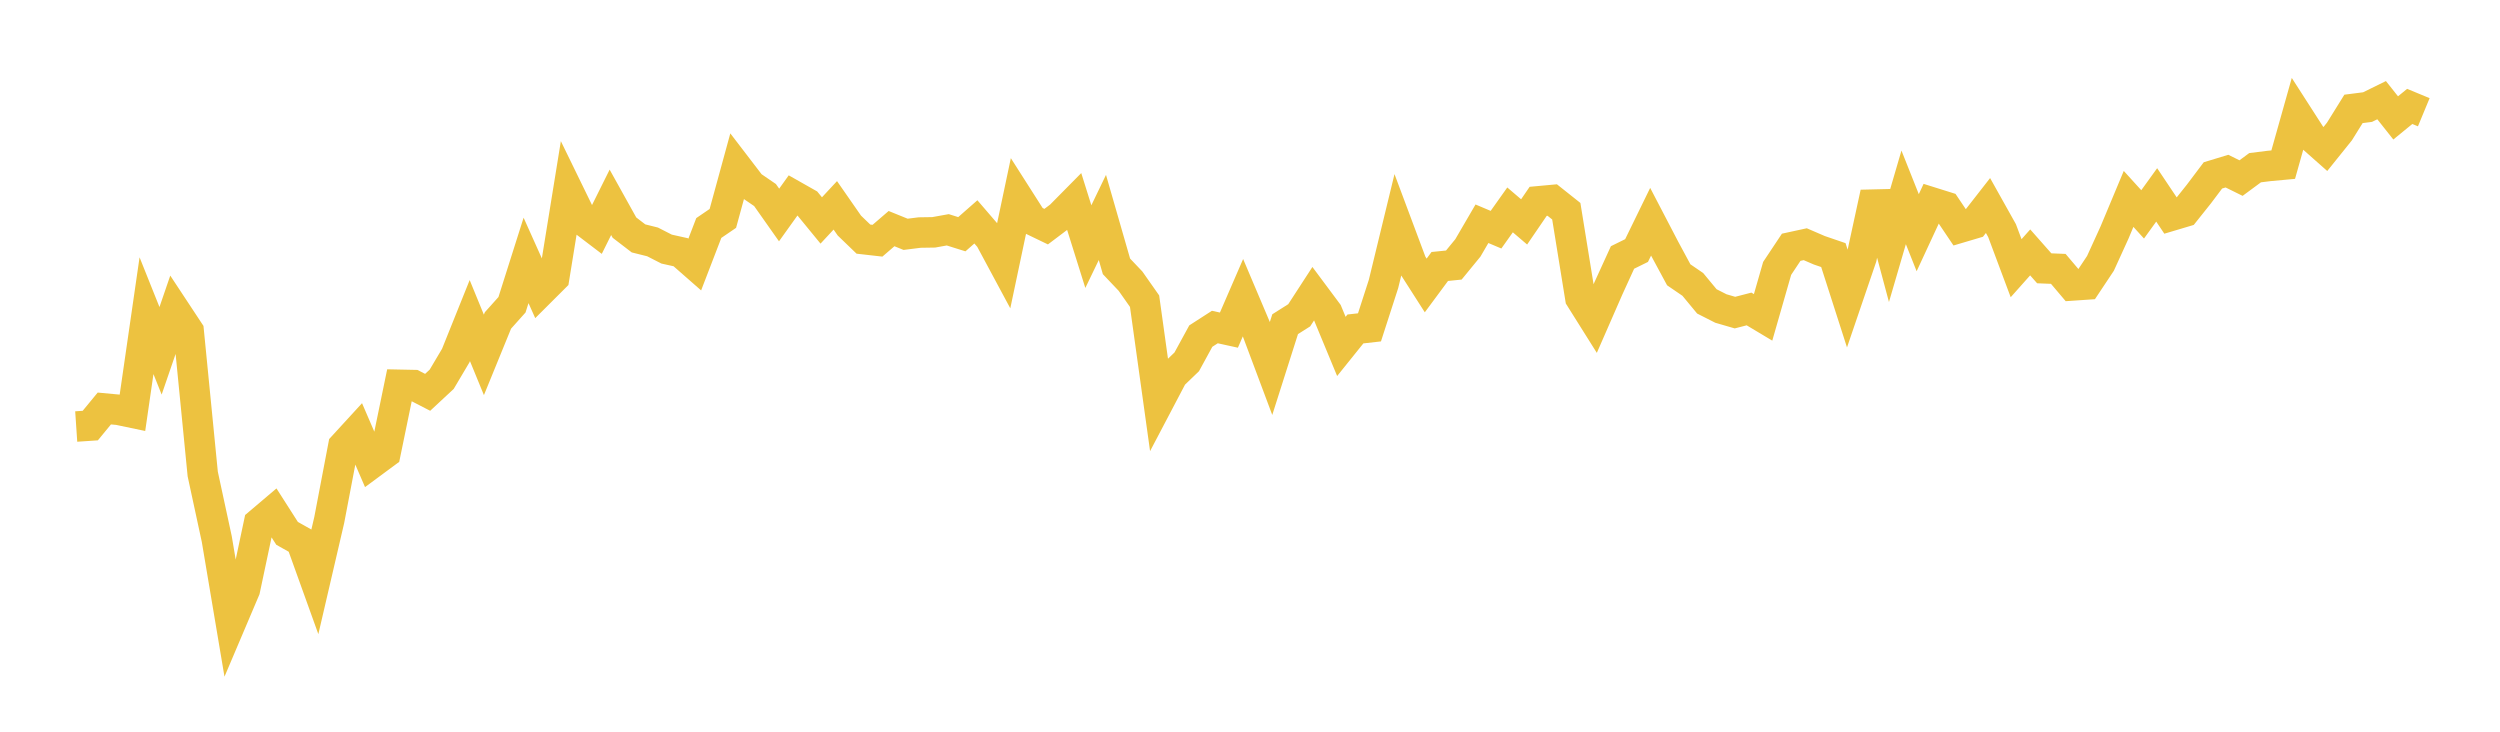 <svg width="164" height="48" xmlns="http://www.w3.org/2000/svg" xmlns:xlink="http://www.w3.org/1999/xlink"><path fill="none" stroke="rgb(237,194,64)" stroke-width="2" d="M5,27.98L5.922,27.918L6.844,26.797L7.766,26.883L8.689,27.076L9.611,20.709L10.533,23.013L11.455,20.327L12.377,21.724L13.299,31.094L14.222,35.369L15.144,40.848L16.066,38.677L16.988,34.325L17.91,33.543L18.832,34.987L19.754,35.506L20.677,38.072L21.599,34.107L22.521,29.269L23.443,28.263L24.365,30.401L25.287,29.72L26.21,25.243L27.132,25.262L28.054,25.737L28.976,24.879L29.898,23.324L30.82,21.03L31.743,23.28L32.665,21.022L33.587,19.992L34.509,17.083L35.431,19.138L36.353,18.218L37.275,12.531L38.198,14.424L39.12,15.126L40.042,13.273L40.964,14.931L41.886,15.639L42.808,15.869L43.731,16.341L44.653,16.546L45.575,17.354L46.497,14.957L47.419,14.328L48.341,10.959L49.263,12.163L50.186,12.795L51.108,14.103L52.03,12.815L52.952,13.337L53.874,14.462L54.796,13.47L55.719,14.798L56.641,15.686L57.563,15.791L58.485,14.997L59.407,15.371L60.329,15.255L61.251,15.241L62.174,15.075L63.096,15.365L64.018,14.555L64.94,15.627L65.862,17.343L66.784,12.976L67.707,14.423L68.629,14.868L69.551,14.172L70.473,13.239L71.395,16.178L72.317,14.266L73.24,17.473L74.162,18.444L75.084,19.757L76.006,26.377L76.928,24.623L77.85,23.737L78.772,22.048L79.695,21.453L80.617,21.656L81.539,19.529L82.461,21.705L83.383,24.165L84.305,21.267L85.228,20.683L86.15,19.263L87.072,20.501L87.994,22.726L88.916,21.579L89.838,21.475L90.76,18.622L91.683,14.82L92.605,17.285L93.527,18.726L94.449,17.481L95.371,17.387L96.293,16.262L97.216,14.678L98.138,15.068L99.06,13.769L99.982,14.557L100.904,13.207L101.826,13.122L102.749,13.856L103.671,19.548L104.593,21.016L105.515,18.908L106.437,16.89L107.359,16.436L108.281,14.546L109.204,16.317L110.126,18.027L111.048,18.657L111.97,19.771L112.892,20.239L113.814,20.507L114.737,20.268L115.659,20.82L116.581,17.607L117.503,16.22L118.425,16.02L119.347,16.418L120.269,16.734L121.192,19.609L122.114,16.906L123.036,12.656L123.958,16.102L124.88,12.947L125.802,15.266L126.725,13.278L127.647,13.567L128.569,14.937L129.491,14.664L130.413,13.482L131.335,15.129L132.257,17.594L133.18,16.557L134.102,17.601L135.024,17.638L135.946,18.726L136.868,18.663L137.79,17.277L138.713,15.253L139.635,13.048L140.557,14.063L141.479,12.785L142.401,14.162L143.323,13.887L144.246,12.73L145.168,11.506L146.09,11.226L147.012,11.682L147.934,11.001L148.856,10.886L149.778,10.801L150.701,7.523L151.623,8.958L152.545,9.774L153.467,8.627L154.389,7.143L155.311,7.025L156.234,6.571L157.156,7.735L158.078,6.981L159,7.363"></path></svg>